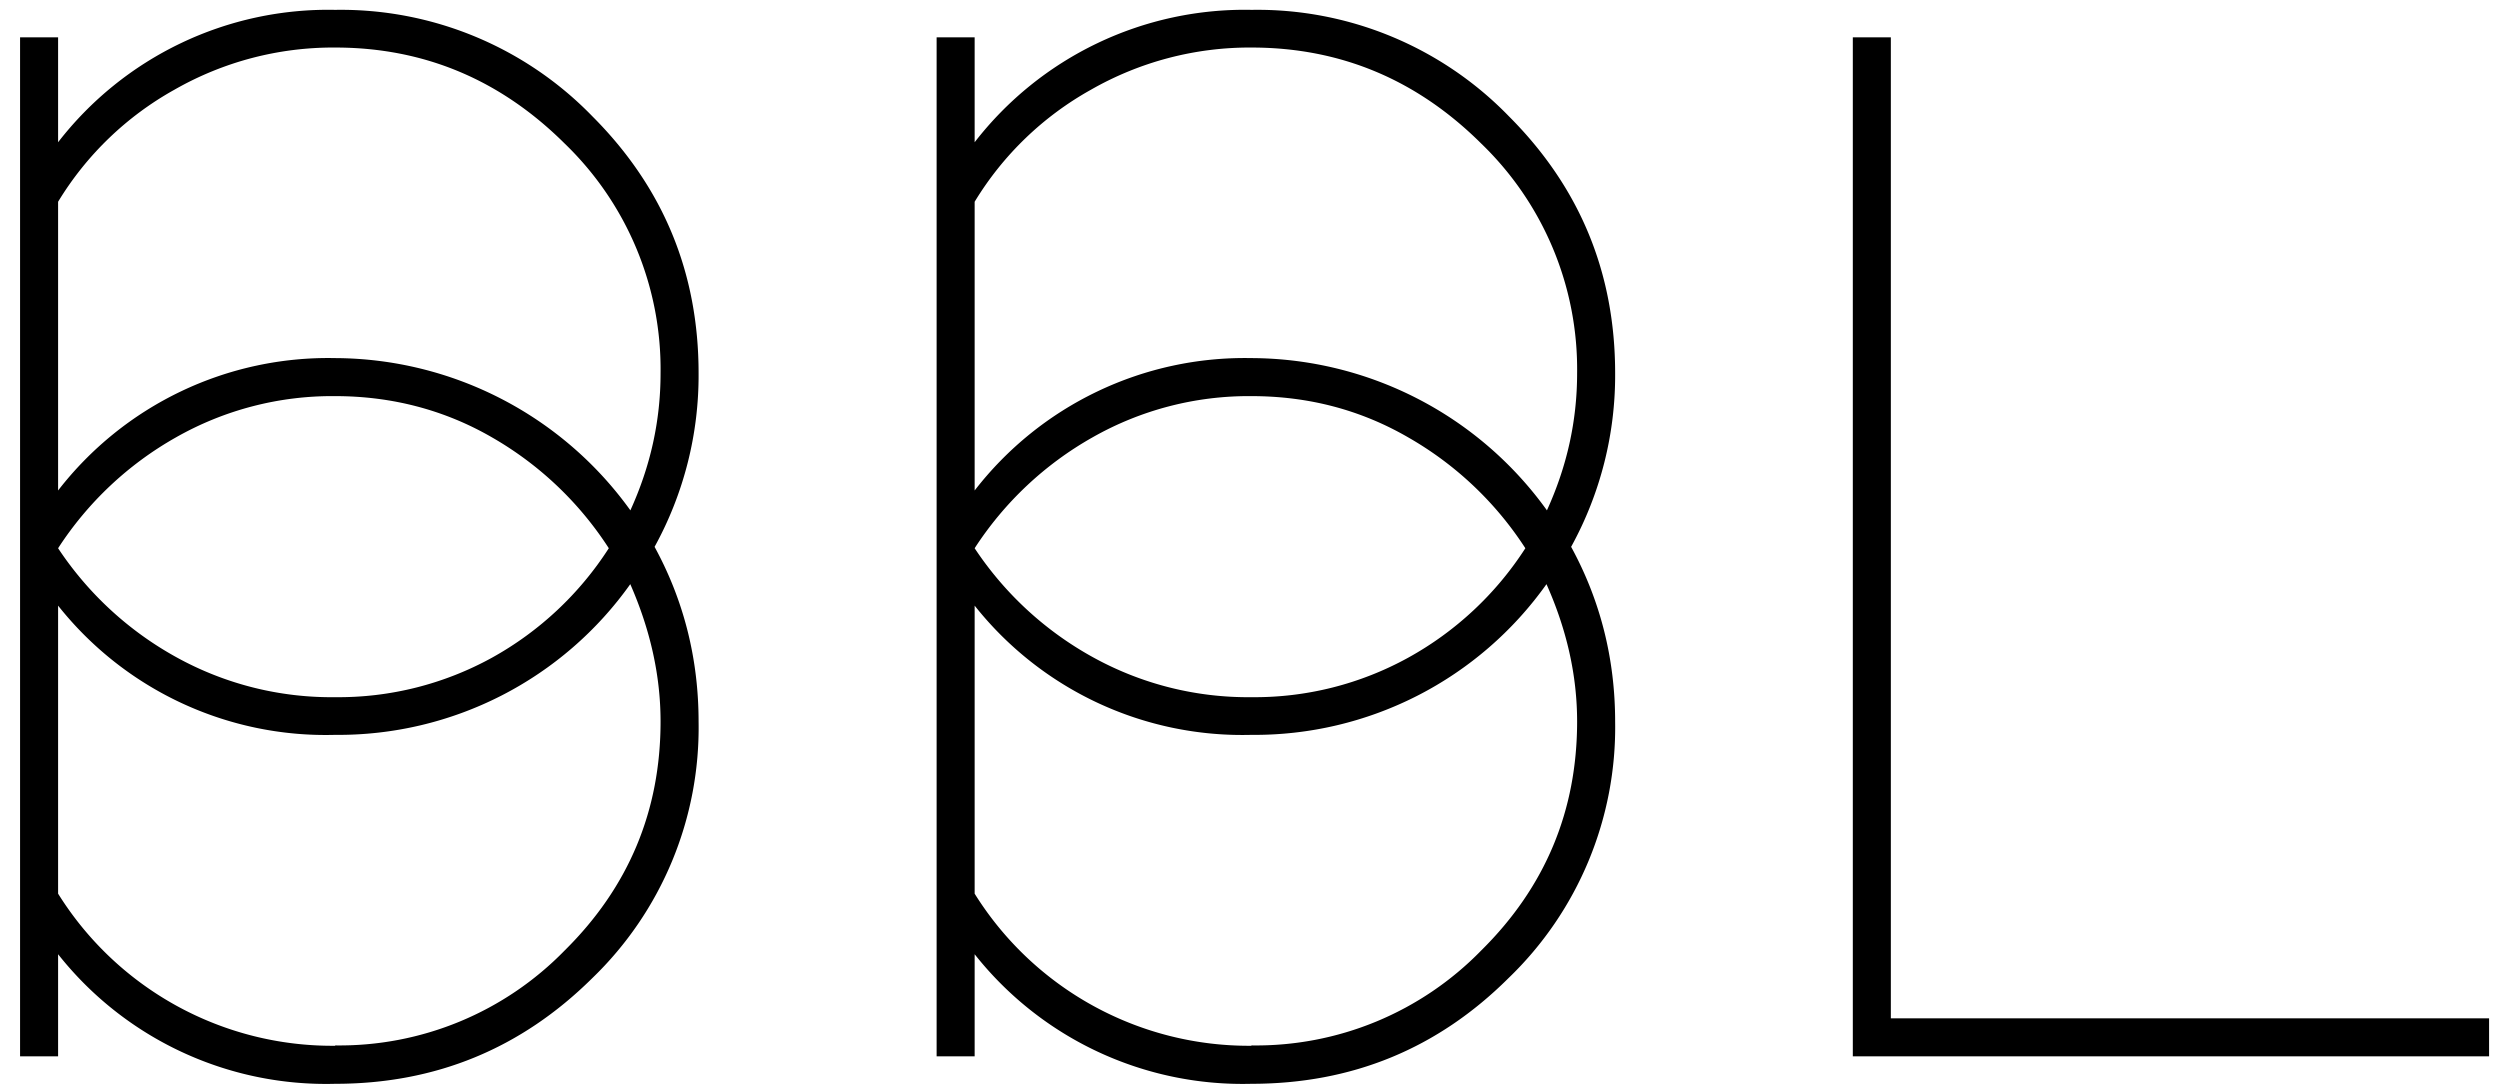 <svg xmlns="http://www.w3.org/2000/svg" viewBox="0 0 71 31">
  <path fill="#000" fill-rule="nonzero" d="M9.52 30.78c2.85 0 5.28-1 7.3-3a9.88 9.88 0 003.02-7.28c0-1.79-.42-3.45-1.25-4.97a10.1 10.1 0 001.25-4.93c0-2.85-1-5.28-3.02-7.3A9.95 9.95 0 009.52.28a9.7 9.7 0 00-7.87 3.76V1.06H.57V30h1.08v-2.9a9.7 9.7 0 007.87 3.68zm8.38-16.29a10.37 10.37 0 00-8.38-4.32 9.7 9.7 0 00-7.87 3.76v-8.2a8.97 8.97 0 013.3-3.18 9.08 9.08 0 014.57-1.2c2.53 0 4.7.92 6.52 2.73a8.9 8.9 0 012.72 6.52c0 1.36-.29 2.65-.86 3.9zM9.52 19.8A9.1 9.1 0 015 18.66a9.57 9.57 0 01-3.35-3.09A9.62 9.62 0 015 12.42a8.98 8.98 0 014.52-1.17c1.6 0 3.1.39 4.45 1.17a9.68 9.68 0 013.32 3.15 9.3 9.3 0 01-3.32 3.11 9.04 9.04 0 01-4.45 1.12zm0 9.9a9.18 9.18 0 01-7.87-4.32V17.2a9.7 9.7 0 007.87 3.67 10.17 10.17 0 008.38-4.28c.57 1.3.86 2.6.86 3.9 0 2.53-.9 4.7-2.72 6.5a8.93 8.93 0 01-6.52 2.7zm26.02 1.08c2.86 0 5.29-1 7.3-3a9.88 9.88 0 003.03-7.28c0-1.79-.42-3.45-1.25-4.97a10.1 10.1 0 001.25-4.93c0-2.85-1-5.28-3.02-7.3a9.95 9.95 0 00-7.3-3.02 9.7 9.7 0 00-7.87 3.76V1.06H26.6V30h1.08v-2.9a9.7 9.7 0 007.86 3.68zm8.39-16.29a10.37 10.37 0 00-8.39-4.32 9.7 9.7 0 00-7.86 3.76v-8.2a8.97 8.97 0 013.3-3.18 9.08 9.08 0 014.56-1.2c2.54 0 4.71.92 6.53 2.73a8.9 8.9 0 012.72 6.52c0 1.36-.29 2.65-.86 3.9zm-8.39 5.31a9.1 9.1 0 01-4.51-1.14 9.57 9.57 0 01-3.35-3.09 9.62 9.62 0 013.35-3.15 8.98 8.98 0 014.51-1.17c1.62 0 3.1.39 4.45 1.17a9.68 9.68 0 013.33 3.15 9.3 9.3 0 01-3.33 3.11 9.04 9.04 0 01-4.45 1.12zm0 9.9a9.18 9.18 0 01-7.86-4.32V17.2a9.7 9.7 0 007.86 3.67 10.17 10.17 0 008.38-4.28c.58 1.3.87 2.6.87 3.9 0 2.53-.9 4.7-2.72 6.5a8.93 8.93 0 01-6.53 2.7zm35.15.3v-1.08H53.7V1.06h-1.08V30h18.06z"/>
</svg>
